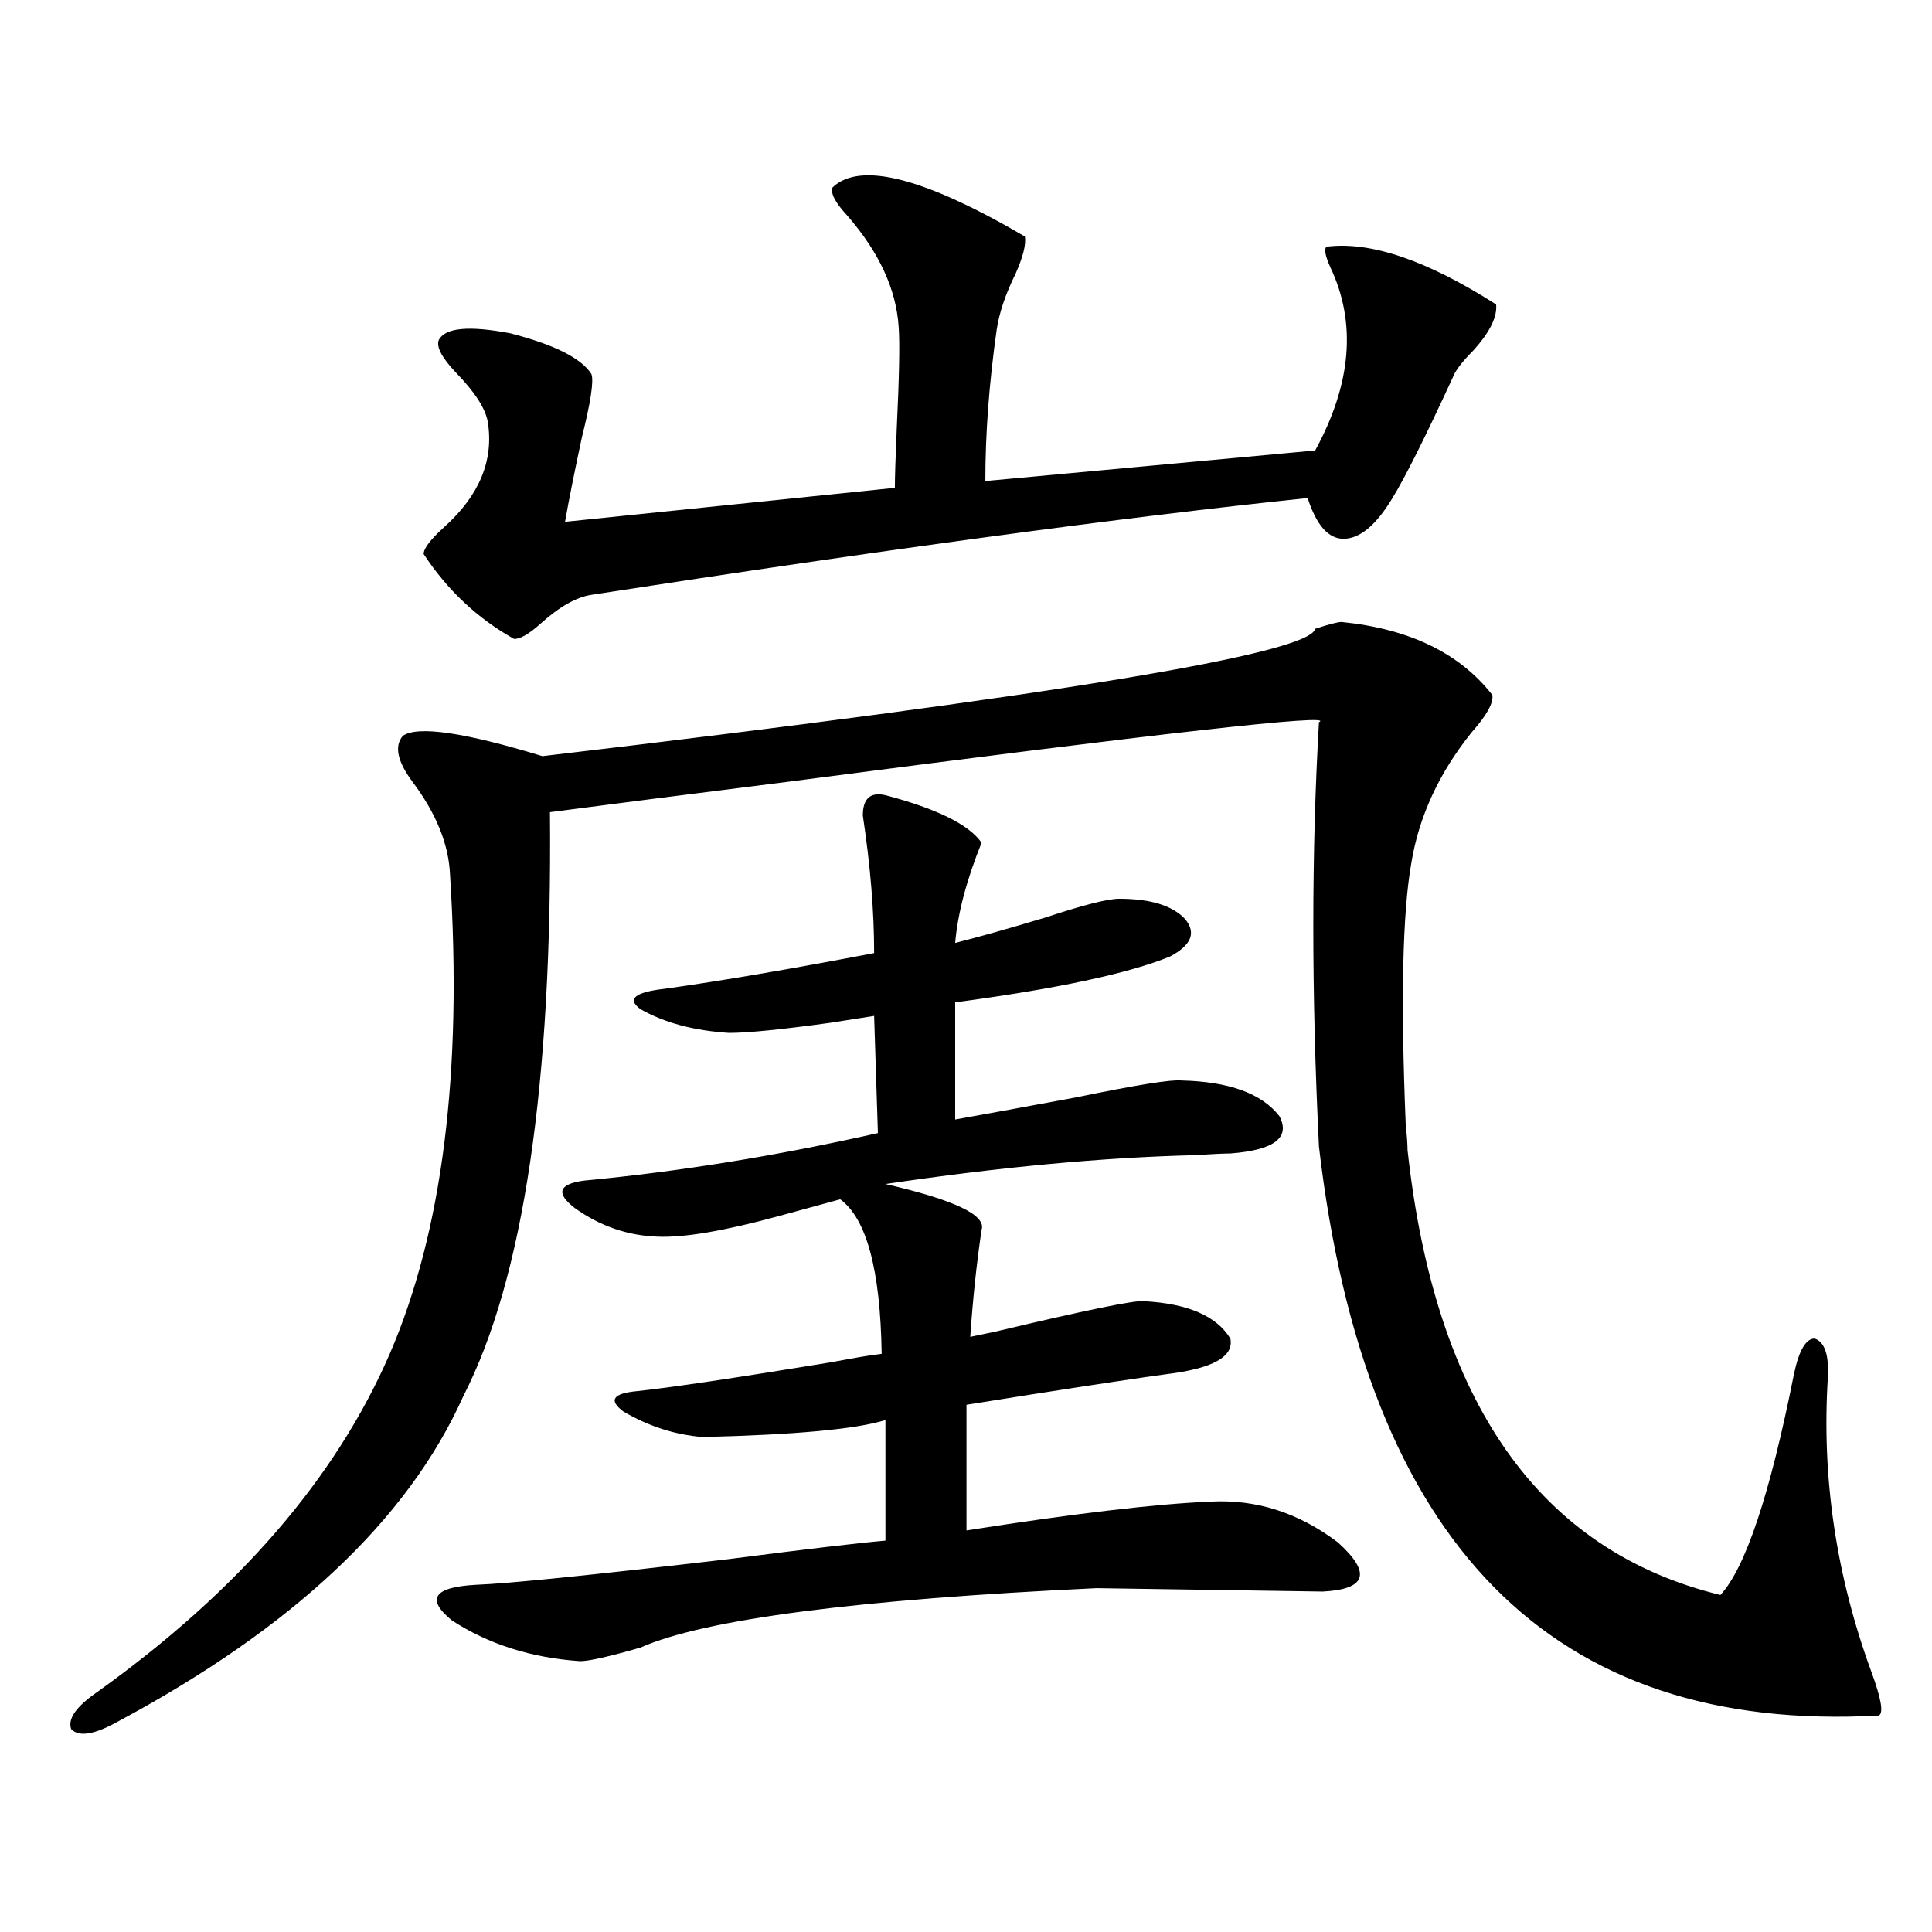<?xml version="1.0" encoding="utf-8"?>
<!-- Generator: Adobe Illustrator 16.0.0, SVG Export Plug-In . SVG Version: 6.00 Build 0)  -->
<!DOCTYPE svg PUBLIC "-//W3C//DTD SVG 1.1//EN" "http://www.w3.org/Graphics/SVG/1.1/DTD/svg11.dtd">
<svg version="1.1" id="图层_1" xmlns="http://www.w3.org/2000/svg" xmlns:xlink="http://www.w3.org/1999/xlink" x="0px" y="0px"
	 width="1000px" height="1000px" viewBox="0 0 1000 1000" enable-background="new 0 0 1000 1000" xml:space="preserve">
<path d="M694.397,321.938c35.121,3.516,61.127,16.122,78.047,37.793c0.641,4.106-2.927,10.547-10.731,19.336
	c-16.92,21.094-27.316,43.657-31.219,67.676c-4.558,25.79-5.533,70.614-2.927,134.473c0.641,6.454,0.976,11.138,0.976,14.063
	c14.299,130.669,68.291,207.422,161.947,230.273c13.003-14.063,25.686-52.144,38.048-114.258
	c2.592-12.305,6.174-18.457,10.731-18.457c5.198,1.758,7.47,8.501,6.829,20.215c-3.262,51.567,4.223,102.241,22.438,152.051
	c5.198,14.063,6.494,21.671,3.902,22.852c-169.111,9.366-265.694-88.77-289.749-294.434c-3.902-79.102-3.902-152.339,0-219.727
	c9.756-4.683-81.629,5.575-274.14,30.762c-51.386,6.454-92.681,11.728-123.899,15.82c1.296,140.625-13.658,241.411-44.877,302.344
	c-28.627,63.872-88.458,120.108-179.508,168.75c-11.707,6.44-19.512,7.608-23.414,3.516c-1.951-5.273,2.592-11.728,13.658-19.336
	c72.834-52.157,123.244-110.44,151.216-174.902c27.316-63.281,37.713-145.898,31.219-247.852
	c-0.655-15.82-7.164-31.929-19.512-48.34c-7.805-10.547-9.436-18.457-4.878-23.73c7.805-5.273,31.859-1.758,72.193,10.547
	c264.049-31.05,397.384-53.022,399.99-65.918C687.889,323.118,692.446,321.938,694.397,321.938z M430.989,96.938
	c14.299-13.472,47.469-4.972,99.51,25.488c0.641,4.106-0.976,10.547-4.878,19.336c-5.213,10.547-8.46,20.215-9.756,29.004
	c-3.902,27.548-5.854,53.613-5.854,78.223l170.728-15.82c18.856-34.565,21.463-66.206,7.805-94.922
	c-2.606-5.851-3.262-9.366-1.951-10.547c22.759-2.925,52.026,7.031,87.803,29.883c0.641,6.454-3.262,14.364-11.707,23.73
	c-5.854,5.864-9.436,10.547-10.731,14.063c-14.313,31.063-24.725,51.855-31.219,62.402c-8.46,14.063-16.92,21.094-25.365,21.094
	c-7.805,0-13.993-7.031-18.536-21.094c-95.607,9.97-219.187,26.669-370.723,50.098c-7.805,1.181-16.585,6.152-26.341,14.941
	c-5.854,5.273-10.411,7.91-13.658,7.91c-18.871-10.547-34.48-25.187-46.828-43.945c0-2.925,3.567-7.608,10.731-14.063
	c18.201-16.397,25.686-34.565,22.438-54.492c-1.311-7.031-6.829-15.519-16.585-25.488c-7.164-7.608-10.091-13.184-8.78-16.699
	c3.247-6.44,15.609-7.608,37.072-3.516c22.759,5.864,36.737,12.896,41.95,21.094c1.296,3.516-0.335,14.364-4.878,32.52
	c-3.902,18.169-6.829,32.821-8.78,43.945l170.728-17.578c0-5.273,0.32-15.519,0.976-30.762c1.296-26.944,1.616-44.522,0.976-52.734
	c-1.311-19.336-10.091-38.37-26.341-57.129C432.285,104.848,429.679,99.876,430.989,96.938z M458.306,411.586
	c26.661,7.031,43.246,15.243,49.755,24.609c-7.805,19.336-12.362,36.626-13.658,51.855c11.707-2.925,27.316-7.319,46.828-13.184
	c19.512-6.44,32.194-9.668,38.048-9.668c16.25,0,27.637,3.516,34.146,10.547c5.854,7.031,3.247,13.485-7.805,19.336
	c-21.463,8.789-58.535,16.699-111.217,23.73v60.645c16.25-2.925,37.072-6.729,62.438-11.426c31.219-6.44,49.42-9.366,54.633-8.789
	c24.71,0.591,41.615,6.743,50.73,18.457c5.854,11.138-2.606,17.578-25.365,19.336c-3.262,0-9.436,0.302-18.536,0.879
	c-47.483,1.181-100.82,6.152-159.996,14.941c35.762,8.212,52.347,16.122,49.755,23.73c-2.606,17.578-4.558,36.035-5.854,55.371
	c2.592-0.577,6.829-1.456,12.683-2.637c46.828-11.124,72.514-16.397,77.071-15.82c22.759,1.181,37.713,7.622,44.877,19.336
	c1.951,9.38-9.115,15.532-33.17,18.457c-13.018,1.758-36.432,5.273-70.242,10.547c-14.969,2.349-26.021,4.106-33.17,5.273v65.039
	c55.929-8.789,98.199-13.761,126.826-14.941c23.414-1.167,45.197,5.864,65.364,21.094c17.561,15.82,14.954,24.308-7.805,25.488
	c-1.951,0-21.463-0.302-58.535-0.879c-37.072-0.591-56.584-0.879-58.535-0.879c-124.234,5.851-202.922,16.108-236.092,30.762
	c-16.265,4.683-26.676,7.031-31.219,7.031c-25.365-1.758-47.483-8.789-66.34-21.094c-13.658-11.138-9.436-17.29,12.683-18.457
	c16.25-0.591,59.511-4.985,129.753-13.184c40.975-5.273,68.291-8.487,81.949-9.668v-62.402c-14.969,4.696-46.508,7.622-94.632,8.789
	c-14.313-1.167-27.972-5.562-40.975-13.184c-7.805-5.851-5.533-9.366,6.829-10.547c16.905-1.758,50.396-6.729,100.485-14.941
	c12.348-2.335,21.128-3.804,26.341-4.395c-0.655-43.354-7.805-70.011-21.463-79.98c-8.46,2.349-19.191,5.273-32.194,8.789
	c-27.972,7.622-48.779,11.138-62.438,10.547c-15.609-0.577-29.923-5.562-42.926-14.941c-9.756-7.608-8.14-12.305,4.878-14.063
	c49.42-4.683,100.15-12.882,152.191-24.609l-1.951-60.645c-3.902,0.591-11.387,1.758-22.438,3.516
	c-25.365,3.516-42.926,5.273-52.682,5.273c-18.216-1.167-33.505-5.273-45.853-12.305c-7.164-5.273-2.927-8.789,12.683-10.547
	c29.268-4.093,65.364-10.245,108.29-18.457c0-21.671-1.951-45.401-5.854-71.191C446.599,413.344,450.501,409.828,458.306,411.586z"
	/>
</svg>
